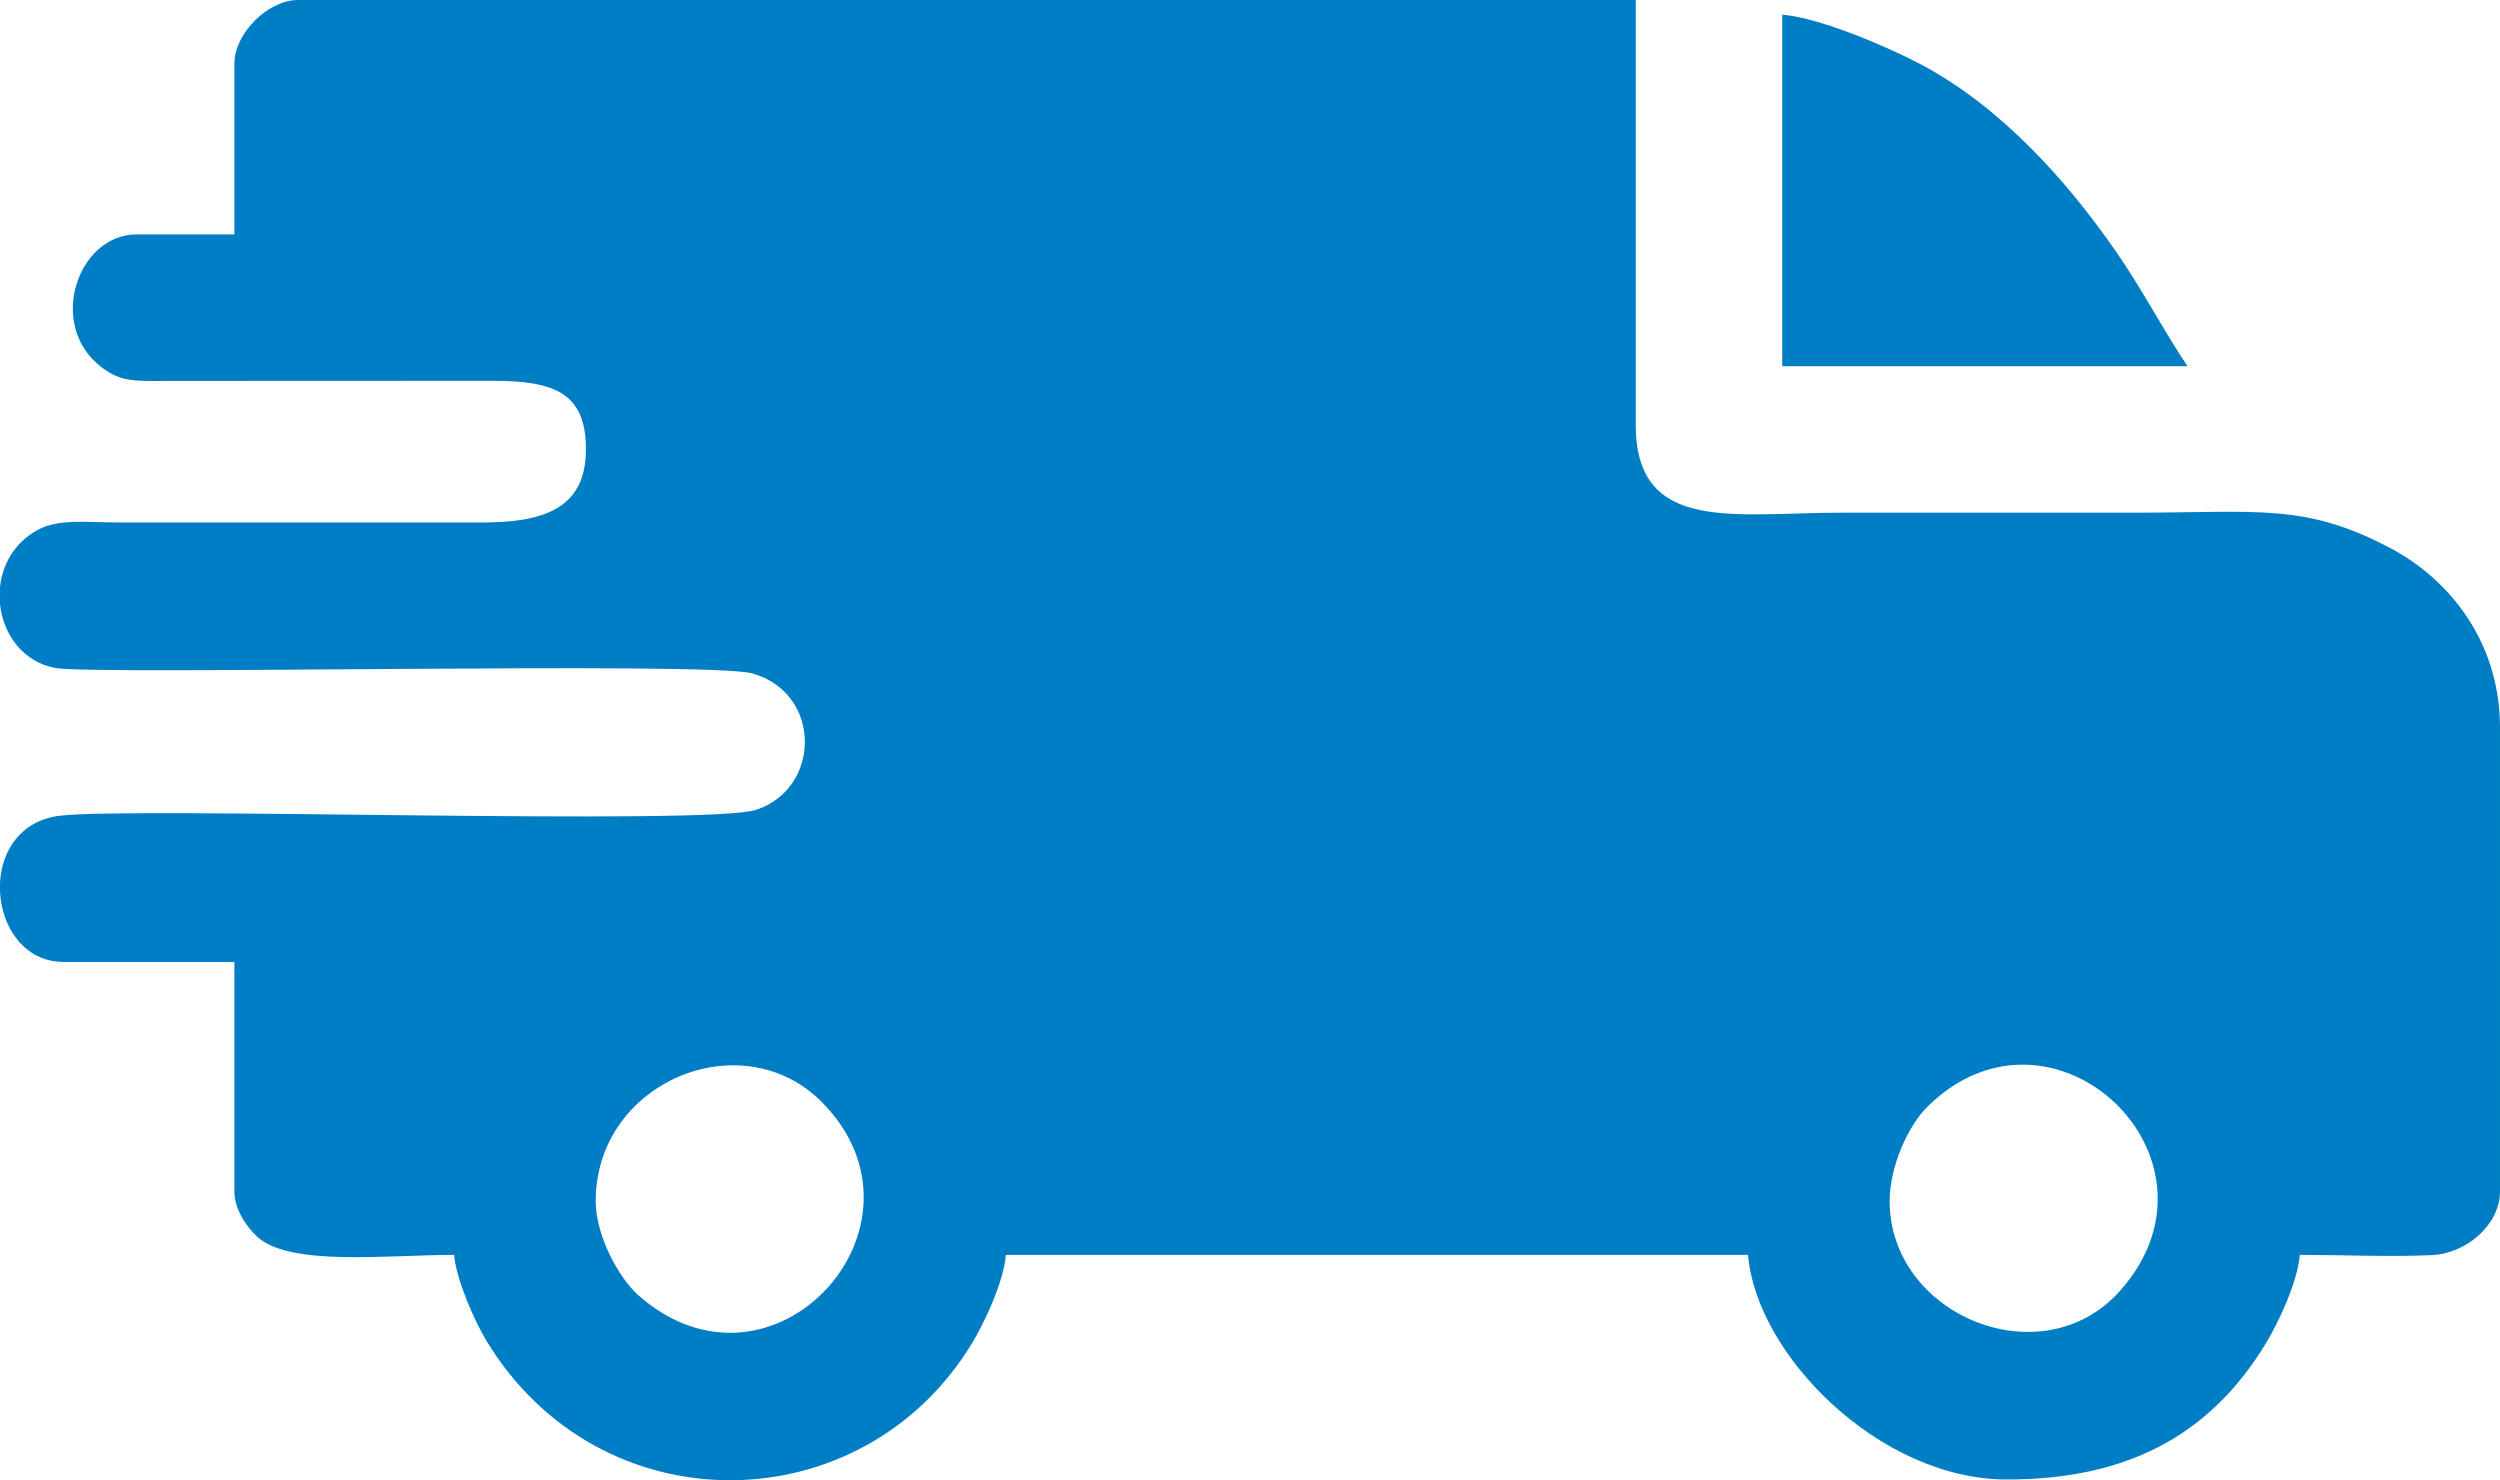 <?xml version="1.0" encoding="UTF-8"?>
<!DOCTYPE svg PUBLIC "-//W3C//DTD SVG 1.1//EN" "http://www.w3.org/Graphics/SVG/1.1/DTD/svg11.dtd">
<!-- Creator: CorelDRAW 2019 (64-Bit) -->
<svg xmlns="http://www.w3.org/2000/svg" xml:space="preserve" width="155.811mm" height="92.255mm" version="1.1" style="shape-rendering:geometricPrecision; text-rendering:geometricPrecision; image-rendering:optimizeQuality; fill-rule:evenodd; clip-rule:evenodd"
viewBox="0 0 12954.17 7670.15"
 xmlns:xlink="http://www.w3.org/1999/xlink">
 <defs>
  <style type="text/css">
   <![CDATA[
    .fil0 {fill:#007EC5}
   ]]>
  </style>
 </defs>
 <g id="Слой_x0020_1">
  <g id="_2139538167840">
   <path class="fil0" d="M9791.53 6224.08c0,-183.32 98.1,-392.41 194.76,-488.38 645.51,-640.9 1608.67,262.43 1001.19,950.59 -404.2,457.9 -1195.95,129.63 -1195.95,-462.22zm-9791.53 -1602.81l0 -47.19c8.47,-163.64 104.56,-319.88 305.68,-346.72 360.78,-48.12 3360.63,51.96 3612.33,-31.03 337.07,-111.14 342.48,-604.05 -19.52,-706.89 -224.43,-63.76 -3410.08,10.9 -3614.68,-28.68 -166.95,-32.29 -267.4,-175.29 -283.81,-329.66l0 -89.47c12.38,-116.36 73.92,-228.38 192.12,-294.09 110.62,-61.5 256.85,-40.41 415.1,-40.31l1872.46 0.17c323.01,1.86 556.45,-61.89 556.45,-379.69 0,-302.22 -175.91,-356.65 -505.68,-354.55l-1670.58 0.7c-166.12,1.38 -235.55,3.89 -333.85,-70.97 -285.35,-217.27 -124.45,-688.43 182.41,-688.43l506.02 0 0 -885.54c0,-155.15 173.77,-328.91 328.91,-328.91l6932.52 0 0 2201.19c0,566.16 511.9,455.42 1062.64,455.42 506.02,0 1012.04,0 1518.07,0 643.31,0 885.57,-51.99 1332.77,185.3 298.77,158.52 564.81,480.92 564.81,927.96l0 2403.61c0,172.27 -173.03,321.73 -353.03,330.1 -215.72,10.04 -464.69,-1.19 -684.31,-1.19 -12.13,145.77 -114.78,357.75 -175.16,457.38 -295.86,488.12 -733.27,706.48 -1342.91,706.48 -657.35,0 -1297.59,-642.72 -1340.96,-1163.86l-3845.77 0c-12.12,145.77 -114.77,357.75 -175.15,457.38 -569.8,940.1 -1930.8,959.47 -2518.31,-15.71 -59,-97.93 -154.87,-313.13 -165.57,-441.67 -347.68,0 -850.39,61.07 -1019.63,-93.61 -54.8,-50.08 -118.92,-141.01 -118.92,-235.3l0 -1189.16 -885.54 0c-201.91,0 -319.71,-178.79 -328.91,-363.05zm3086.74 1602.81c0,-619 757.7,-930.45 1171.5,-513.67 634.42,638.99 -256.05,1614.3 -950.59,1001.19 -101.34,-89.45 -220.9,-309.68 -220.9,-487.51z"/>
   <path class="fil0" d="M9234.91 1897.58l2099.99 0c-129.72,-193.71 -230.9,-392.71 -369.19,-592.26 -260.77,-376.29 -596.06,-748.02 -1005.38,-968.11 -157.88,-84.89 -523.22,-244.48 -725.43,-261.31l0 1821.68z"/>
  </g>
 </g>
</svg>
